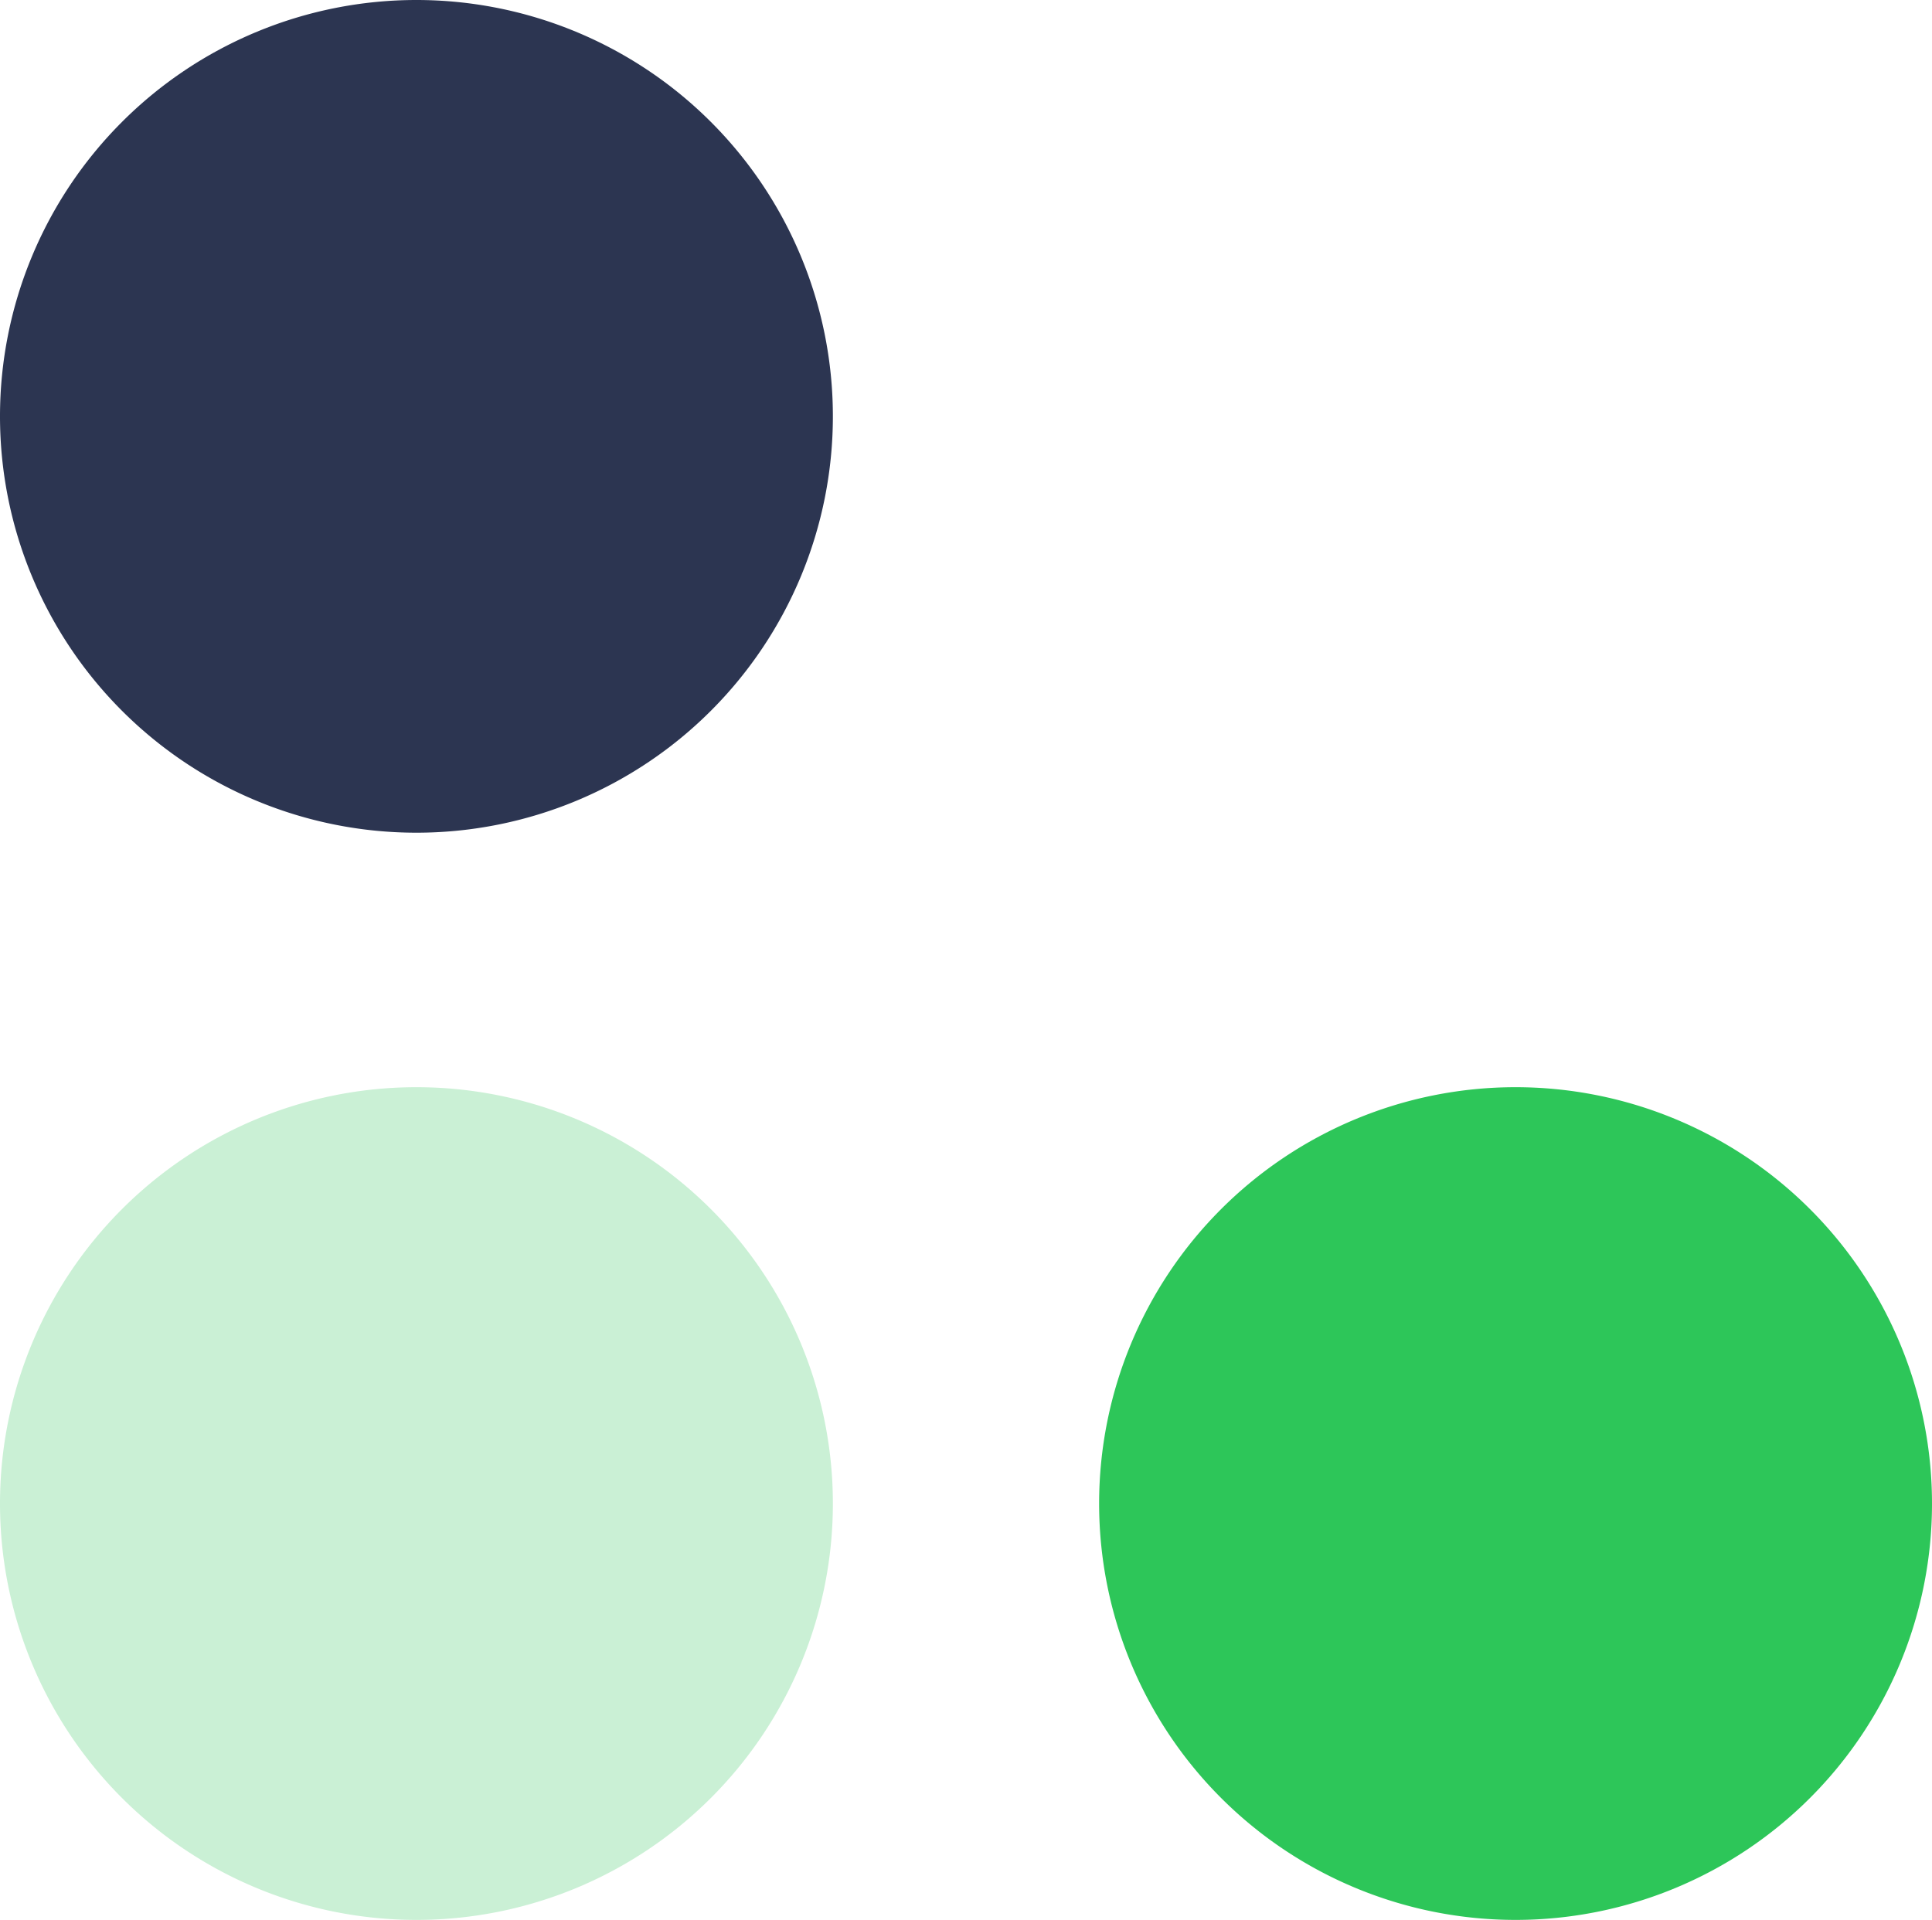 <svg xmlns="http://www.w3.org/2000/svg" width="165.23" height="164.23" viewBox="0 0 165.23 164.23">
  <g id="Group_4" data-name="Group 4" transform="translate(0 164.23) rotate(-90)">
    <g id="Group_2" data-name="Group 2" transform="translate(93)">
      <g id="Group" transform="translate(0)">
        <path id="Shape" d="M71.23,35.615A35.615,35.615,0,1,0,35.615,71.23,35.616,35.616,0,0,0,71.23,35.615Z" transform="translate(0 71.23) rotate(-90)" fill="#2c3551"/>
      </g>
    </g>
    <path id="Shape-2" data-name="Shape" d="M71.23,35.615A35.615,35.615,0,1,0,35.615,71.23,35.616,35.616,0,0,0,71.23,35.615Z" transform="translate(0 0)" fill="#caf0d5"/>
    <path id="Shape-3" data-name="Shape" d="M71.23,35.615A35.615,35.615,0,1,0,35.615,71.23,35.616,35.616,0,0,0,71.23,35.615Z" transform="translate(0 94)" fill="#2dc659"/>
  </g>
</svg>
